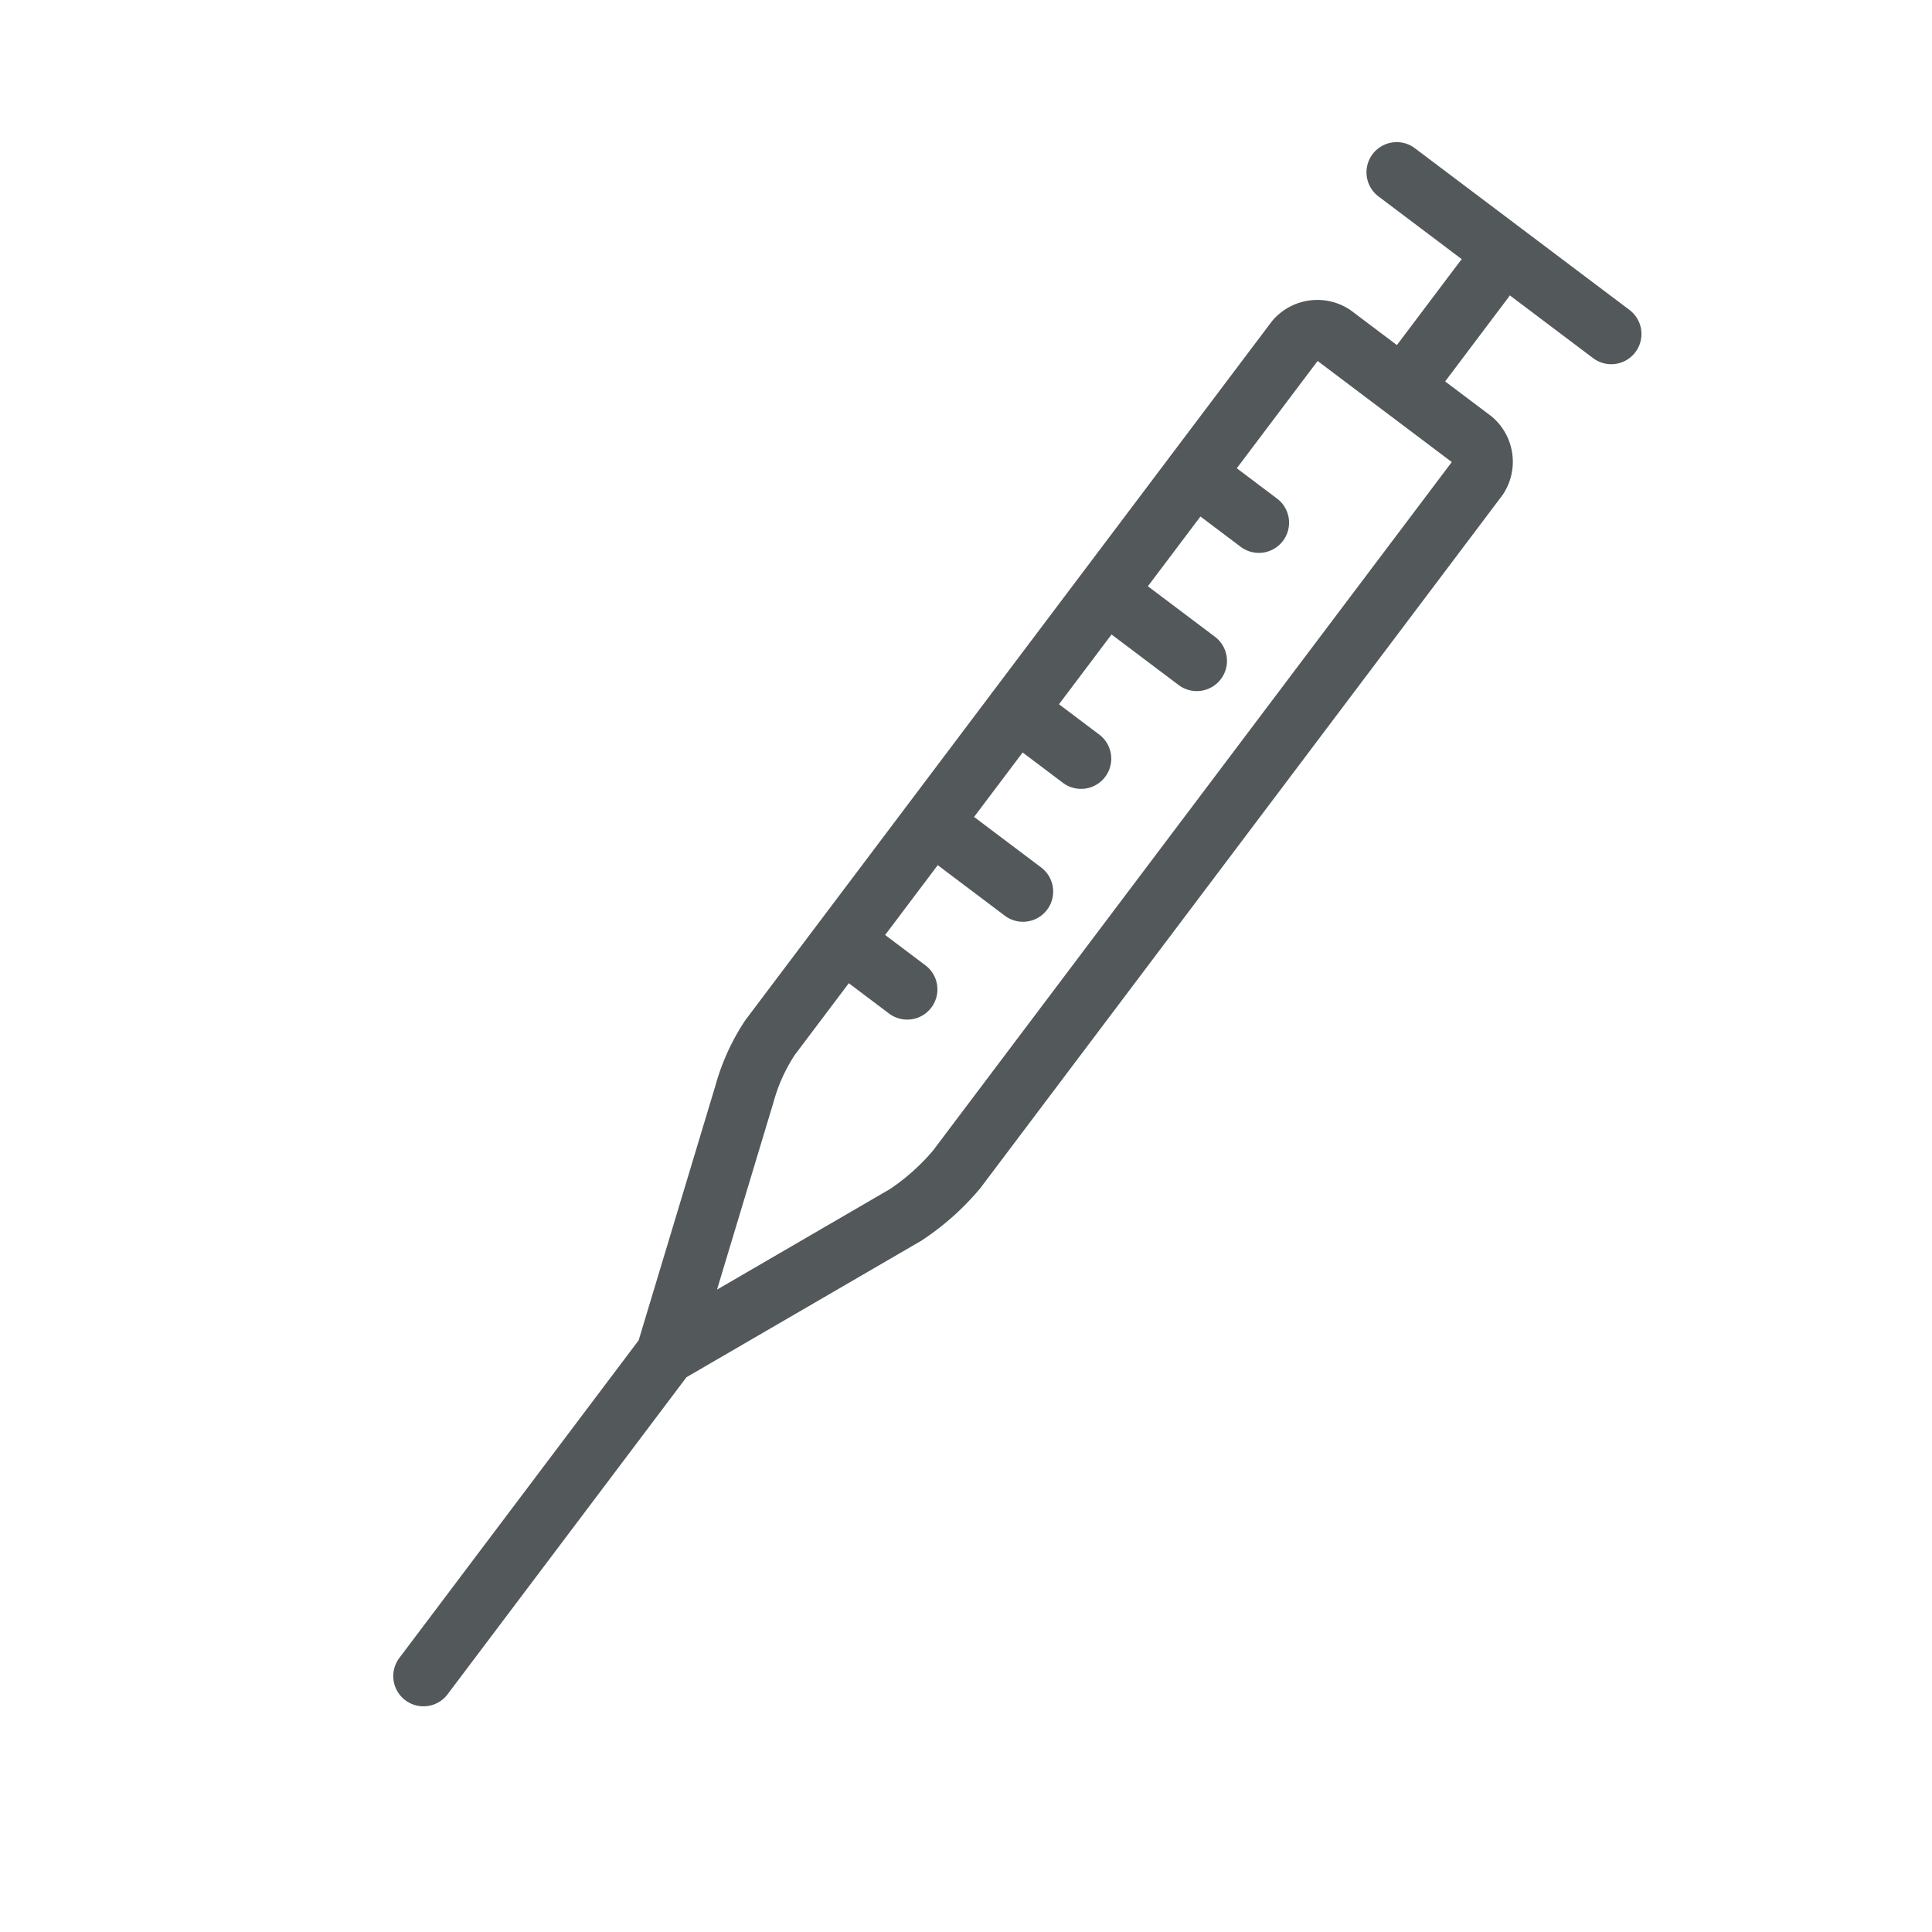 <svg xmlns="http://www.w3.org/2000/svg" xmlns:xlink="http://www.w3.org/1999/xlink" width="32" height="32" viewBox="0 0 32 32">
  <defs>
    <clipPath id="clip-EMEAA-_Solution-Sharps-Waste-Icon">
      <rect width="32" height="32"/>
    </clipPath>
  </defs>
  <g id="EMEAA-_Solution-Sharps-Waste-Icon" data-name="EMEAA-﻿Solution-Sharps-Waste-Icon" clip-path="url(#clip-EMEAA-_Solution-Sharps-Waste-Icon)">
    <path id="Path_123" data-name="Path 123" d="M24.643,1.934h4.448M26.867,4.716V2.491m-.111,22.352v6.672m-.445-13.9H24.976m1.335-9.675H24.976m1.891,2.446H25.088m1.223,2.446H24.976m1.891,2.336H25.088m3.447,5.449-1.779,4.225L25.2,20.618a3.262,3.262,0,0,1-.223-1V5.16a.477.477,0,0,1,.445-.444h2.891a.477.477,0,0,1,.445.444V19.505A3.965,3.965,0,0,1,28.535,20.618Z" transform="matrix(0.799, 0.602, -0.602, 0.799, 4.608, -13.526)" fill="none" stroke="#53585b" stroke-linecap="round" stroke-linejoin="round" stroke-width="1"/>
  </g>
</svg>
